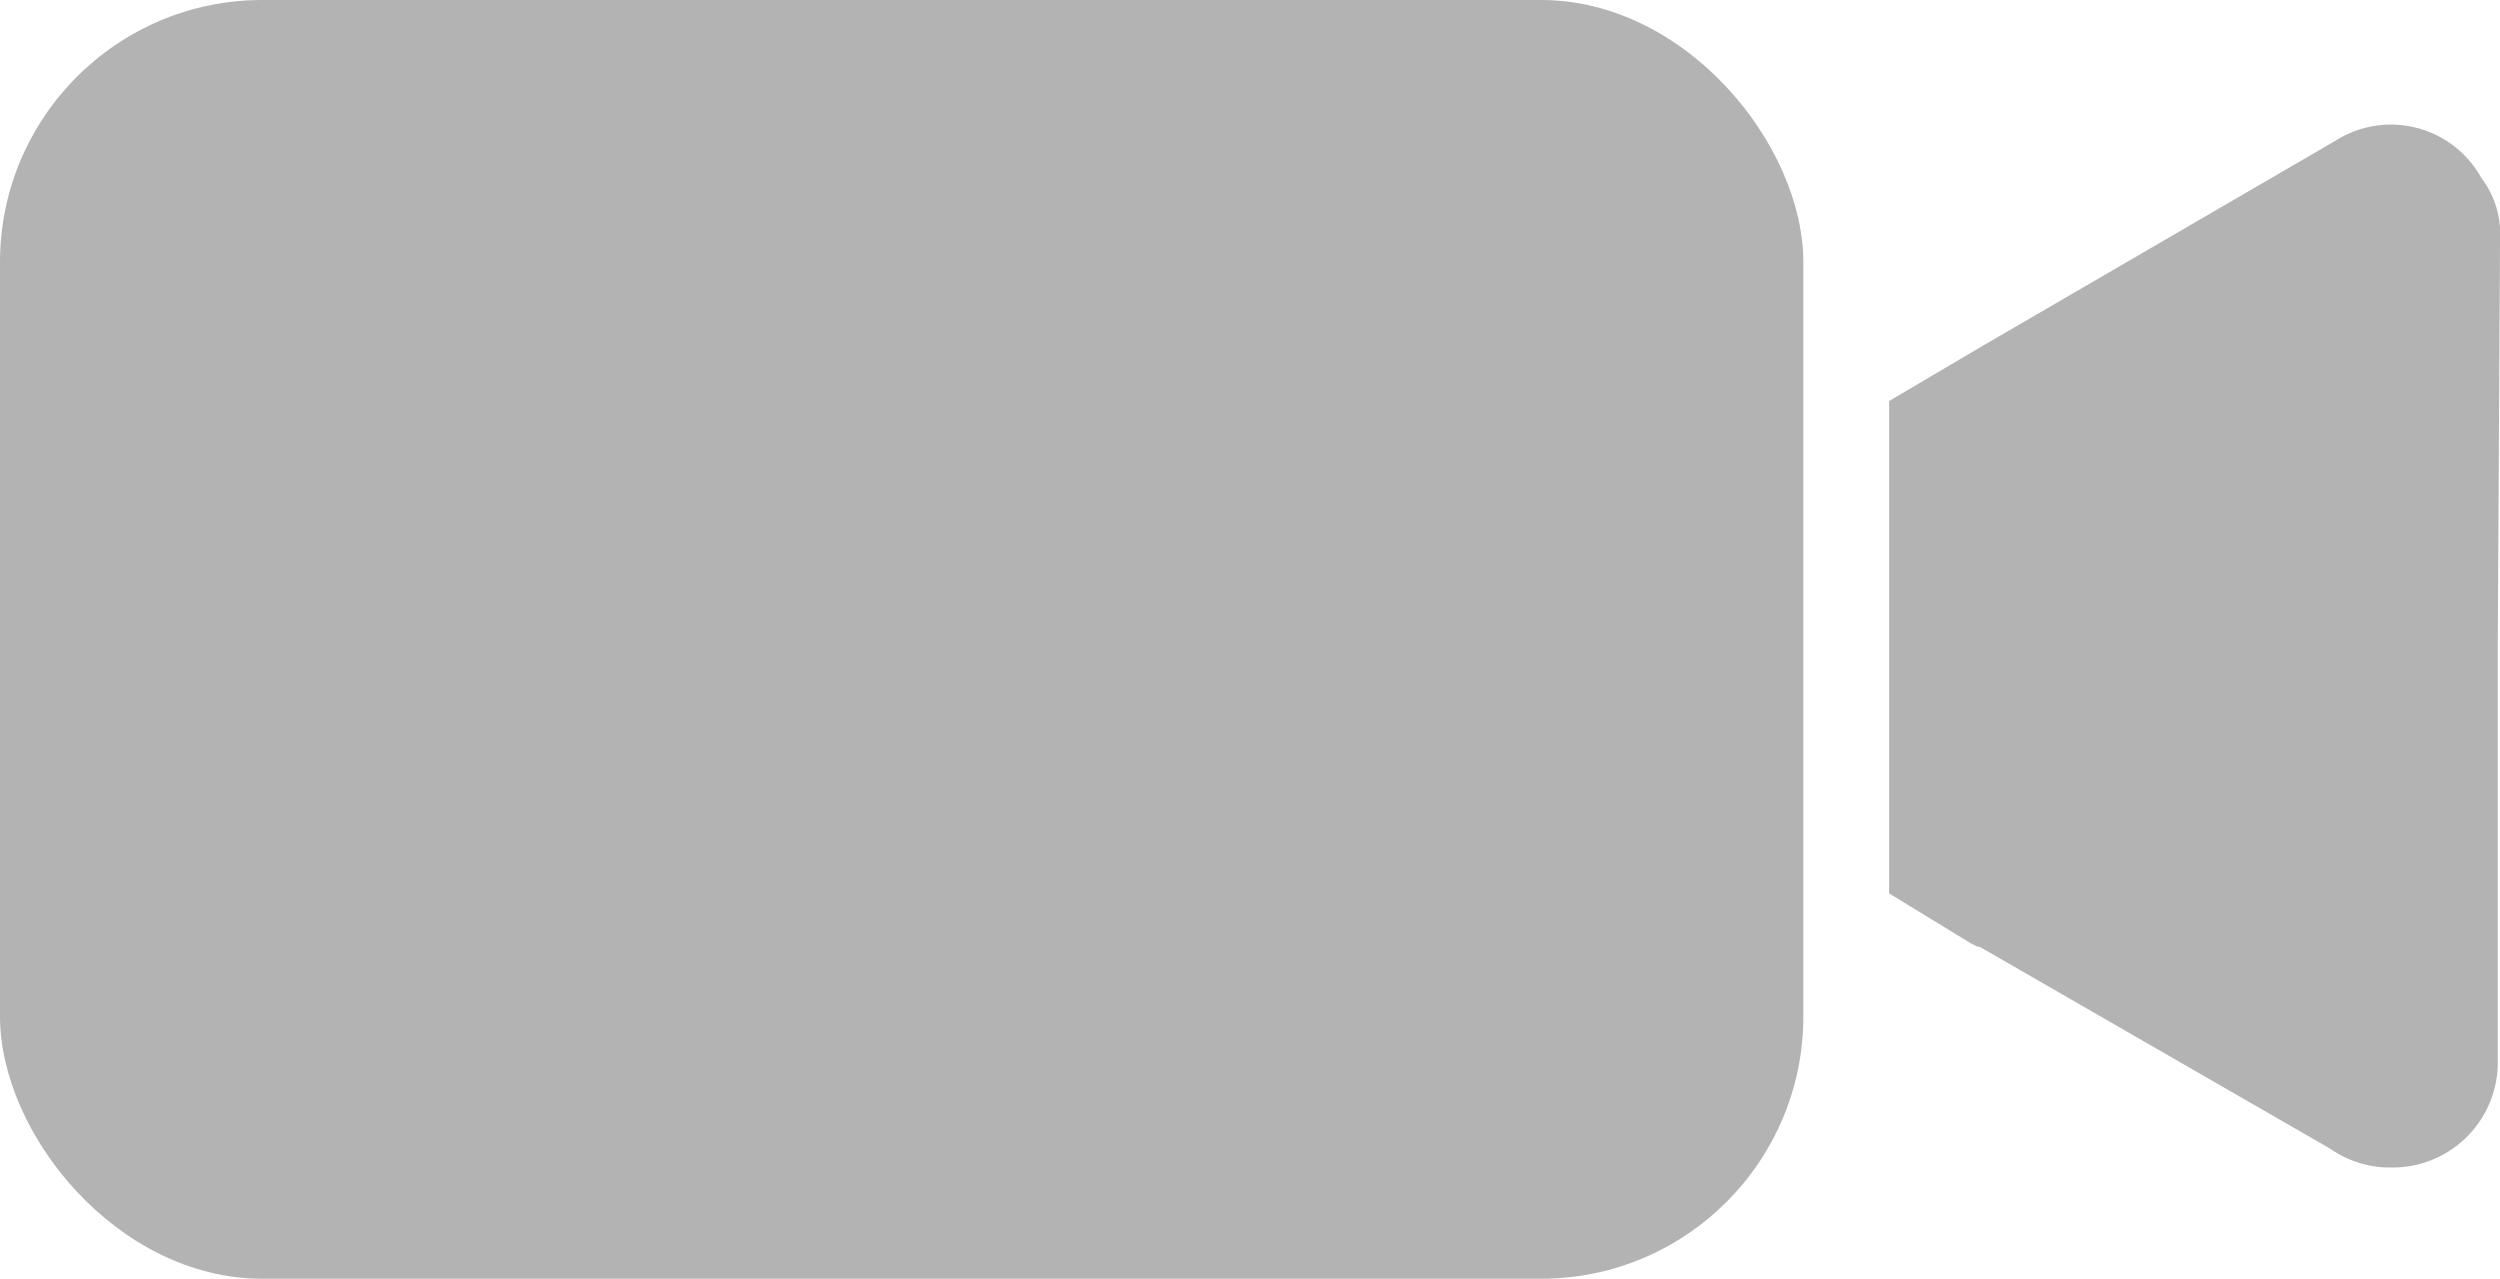 <svg xmlns="http://www.w3.org/2000/svg" width="76.247" height="39" viewBox="0 0 76.247 39"><defs><style>.a{fill:#b3b3b3;}</style></defs><g transform="translate(-3.163 -30.13)"><path class="a" d="M103.864,49.53A3.152,3.152,0,0,0,99.4,48.4L88.563,54.7,85.8,56.331V71.348l2.55,1.558c.071,0,.071.071.213.071l10.7,6.163a3.157,3.157,0,0,0,1.842.567,3.206,3.206,0,0,0,3.258-3.259V63.7l.071-12.609a2.808,2.808,0,0,0-.567-1.558Zm0,0" transform="translate(-25.021 -13.97)"/><rect class="a" width="55" height="39" rx="8" transform="translate(3.163 30.13)"/></g></svg>